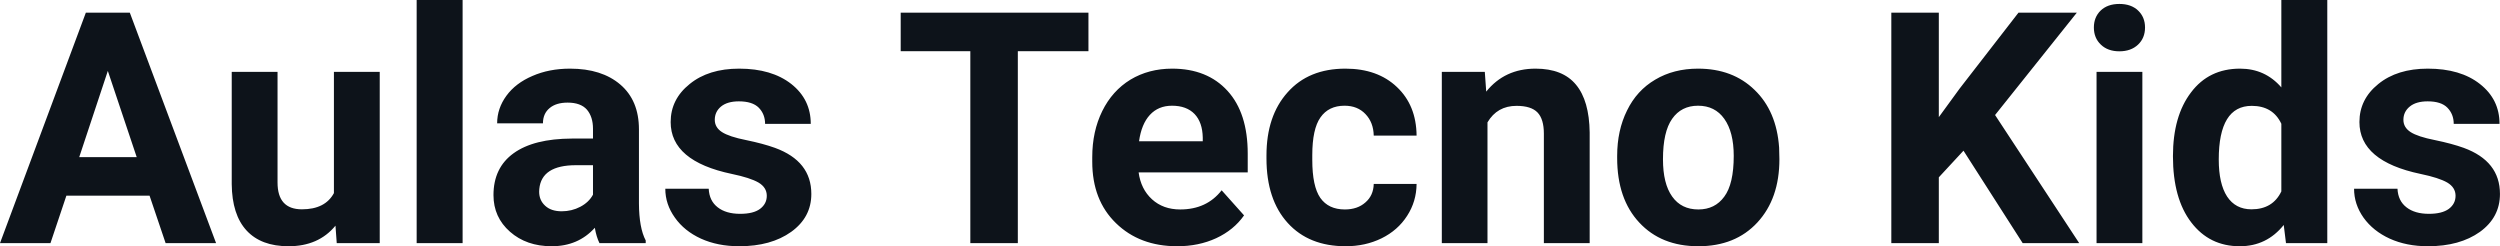 <?xml version="1.0" encoding="UTF-8" standalone="yes"?>
<svg xmlns="http://www.w3.org/2000/svg" width="100%" height="100%" viewBox="0 0 177.363 17.475" fill="#0D131A">
  <path d="M11.75 17.25L10.61 13.88L4.71 13.88L3.58 17.25L0 17.25L6.09 0.90L9.21 0.90L15.33 17.25L11.75 17.25ZM7.65 5.03L5.62 11.15L9.70 11.15L7.65 5.03ZM23.89 17.25L23.80 16.01Q22.60 17.47 20.47 17.47L20.47 17.47Q18.52 17.47 17.49 16.35Q16.46 15.23 16.44 13.06L16.44 13.06L16.44 5.10L19.69 5.10L19.69 12.95Q19.69 14.85 21.42 14.85L21.42 14.85Q23.07 14.85 23.69 13.70L23.69 13.70L23.69 5.10L26.94 5.10L26.94 17.25L23.89 17.25ZM32.82 0L32.82 17.25L29.56 17.25L29.56 0L32.82 0ZM45.81 17.25L42.53 17.25Q42.31 16.81 42.20 16.16L42.20 16.16Q41.02 17.47 39.14 17.47L39.14 17.47Q37.35 17.47 36.18 16.44Q35.01 15.41 35.01 13.84L35.01 13.84Q35.01 11.90 36.44 10.87Q37.87 9.84 40.58 9.83L40.58 9.83L42.07 9.83L42.07 9.13Q42.07 8.29 41.64 7.78Q41.20 7.28 40.27 7.28L40.27 7.28Q39.45 7.28 38.99 7.67Q38.52 8.06 38.52 8.75L38.52 8.75L35.27 8.75Q35.27 7.69 35.93 6.79Q36.58 5.90 37.77 5.39Q38.96 4.87 40.44 4.87L40.44 4.87Q42.69 4.87 44.01 6.00Q45.33 7.13 45.33 9.18L45.33 9.18L45.33 14.44Q45.34 16.17 45.81 17.06L45.81 17.06L45.81 17.25ZM39.85 14.99L39.85 14.99Q40.56 14.99 41.17 14.67Q41.78 14.35 42.07 13.81L42.07 13.81L42.07 11.72L40.86 11.72Q38.42 11.72 38.26 13.41L38.26 13.41L38.25 13.60Q38.25 14.21 38.68 14.60Q39.10 14.99 39.85 14.99ZM54.40 13.89L54.40 13.89Q54.40 13.30 53.81 12.95Q53.22 12.61 51.92 12.34L51.92 12.34Q47.58 11.43 47.58 8.66L47.58 8.66Q47.58 7.04 48.93 5.96Q50.27 4.87 52.44 4.87L52.44 4.87Q54.75 4.87 56.14 5.96Q57.52 7.05 57.52 8.79L57.52 8.79L54.28 8.79Q54.28 8.10 53.83 7.64Q53.38 7.19 52.42 7.19L52.42 7.19Q51.60 7.19 51.15 7.56Q50.71 7.93 50.71 8.50L50.71 8.50Q50.71 9.04 51.22 9.37Q51.73 9.70 52.94 9.94Q54.15 10.19 54.98 10.49L54.98 10.49Q57.56 11.43 57.56 13.76L57.56 13.76Q57.56 15.42 56.13 16.45Q54.70 17.47 52.45 17.47L52.45 17.47Q50.92 17.47 49.73 16.93Q48.55 16.39 47.88 15.44Q47.20 14.49 47.20 13.39L47.20 13.39L50.28 13.39Q50.32 14.25 50.92 14.71Q51.51 15.17 52.51 15.17L52.51 15.17Q53.45 15.17 53.92 14.82Q54.40 14.46 54.40 13.89ZM77.22 0.90L77.22 3.63L72.21 3.63L72.21 17.25L68.84 17.25L68.84 3.63L63.90 3.63L63.90 0.90L77.22 0.90ZM83.52 17.47L83.52 17.47Q80.85 17.47 79.17 15.83Q77.49 14.20 77.49 11.47L77.49 11.47L77.49 11.15Q77.49 9.32 78.20 7.88Q78.91 6.44 80.20 5.65Q81.50 4.87 83.16 4.87L83.16 4.87Q85.65 4.87 87.09 6.45Q88.52 8.02 88.52 10.90L88.52 10.90L88.52 12.23L80.78 12.23Q80.94 13.42 81.73 14.14Q82.52 14.86 83.73 14.86L83.73 14.86Q85.61 14.86 86.67 13.50L86.67 13.50L88.26 15.28Q87.53 16.32 86.28 16.90Q85.04 17.47 83.52 17.47ZM83.15 7.50L83.15 7.50Q82.18 7.50 81.58 8.15Q80.98 8.80 80.81 10.02L80.81 10.02L85.33 10.02L85.33 9.76Q85.31 8.68 84.75 8.09Q84.18 7.50 83.15 7.50ZM95.41 14.86L95.41 14.86Q96.31 14.86 96.87 14.36Q97.44 13.87 97.46 13.05L97.46 13.05L100.50 13.05Q100.49 14.29 99.83 15.31Q99.17 16.34 98.01 16.91Q96.86 17.47 95.47 17.47L95.47 17.47Q92.86 17.47 91.36 15.82Q89.85 14.16 89.85 11.24L89.85 11.24L89.85 11.03Q89.85 8.22 91.35 6.55Q92.84 4.87 95.45 4.87L95.45 4.87Q97.73 4.87 99.10 6.17Q100.48 7.47 100.50 9.62L100.50 9.62L97.46 9.62Q97.44 8.68 96.87 8.09Q96.31 7.50 95.39 7.50L95.39 7.50Q94.26 7.50 93.68 8.33Q93.10 9.15 93.10 11.01L93.10 11.01L93.10 11.34Q93.10 13.22 93.67 14.04Q94.25 14.86 95.41 14.86ZM102.29 5.10L105.34 5.10L105.44 6.50Q106.75 4.87 108.94 4.87L108.94 4.87Q110.87 4.87 111.81 6.01Q112.75 7.14 112.78 9.40L112.78 9.40L112.78 17.25L109.53 17.25L109.53 9.48Q109.53 8.45 109.08 7.98Q108.63 7.51 107.59 7.51L107.59 7.51Q106.22 7.51 105.53 8.68L105.53 8.68L105.53 17.25L102.29 17.25L102.29 5.10ZM114.73 11.21L114.73 11.06Q114.73 9.25 115.43 7.84Q116.12 6.42 117.43 5.65Q118.74 4.87 120.47 4.87L120.47 4.87Q122.93 4.87 124.48 6.38Q126.04 7.88 126.22 10.47L126.22 10.47L126.24 11.30Q126.24 14.09 124.68 15.78Q123.12 17.47 120.49 17.47Q117.86 17.47 116.30 15.79Q114.73 14.11 114.73 11.21L114.73 11.21ZM117.98 11.30L117.98 11.30Q117.98 13.03 118.63 13.94Q119.28 14.86 120.49 14.86L120.49 14.86Q121.67 14.86 122.33 13.95Q123.00 13.05 123.00 11.06L123.00 11.06Q123.00 9.37 122.33 8.43Q121.67 7.50 120.47 7.50L120.47 7.50Q119.28 7.50 118.63 8.43Q117.98 9.35 117.98 11.30ZM143.50 17.25L139.30 10.69L137.55 12.58L137.55 17.25L134.18 17.25L134.18 0.90L137.55 0.90L137.55 8.31L139.03 6.28L143.20 0.90L147.34 0.90L141.54 8.16L147.51 17.25L143.50 17.25ZM151.99 5.10L151.99 17.25L148.74 17.25L148.74 5.10L151.99 5.10ZM148.55 1.95L148.55 1.95Q148.55 1.22 149.03 0.75Q149.52 0.28 150.36 0.28L150.36 0.28Q151.20 0.28 151.69 0.75Q152.18 1.22 152.18 1.95L152.18 1.95Q152.18 2.70 151.68 3.17Q151.18 3.64 150.36 3.64Q149.54 3.64 149.05 3.17Q148.55 2.70 148.55 1.95ZM154.16 11.08L154.16 11.08Q154.16 8.24 155.44 6.56Q156.71 4.87 158.92 4.87L158.92 4.87Q160.70 4.87 161.85 6.20L161.85 6.20L161.85 0L165.11 0L165.11 17.25L162.18 17.25L162.02 15.96Q160.81 17.47 158.90 17.47L158.90 17.47Q156.75 17.47 155.46 15.78Q154.16 14.09 154.16 11.08ZM157.41 11.32L157.41 11.32Q157.41 13.03 158.00 13.94Q158.60 14.85 159.73 14.85L159.73 14.85Q161.24 14.85 161.85 13.58L161.85 13.58L161.85 8.78Q161.25 7.51 159.75 7.51L159.75 7.51Q157.41 7.51 157.41 11.32ZM174.21 13.89L174.21 13.89Q174.21 13.30 173.62 12.95Q173.03 12.61 171.73 12.34L171.73 12.34Q167.39 11.43 167.39 8.66L167.39 8.66Q167.39 7.04 168.73 5.96Q170.07 4.87 172.24 4.87L172.24 4.87Q174.56 4.87 175.94 5.96Q177.33 7.05 177.33 8.79L177.33 8.79L174.08 8.79Q174.08 8.10 173.63 7.64Q173.19 7.19 172.23 7.19L172.23 7.19Q171.41 7.19 170.96 7.56Q170.51 7.93 170.51 8.50L170.51 8.50Q170.51 9.04 171.02 9.37Q171.53 9.70 172.75 9.94Q173.96 10.19 174.79 10.49L174.79 10.49Q177.36 11.43 177.36 13.76L177.36 13.76Q177.36 15.42 175.94 16.45Q174.51 17.47 172.25 17.47L172.25 17.47Q170.73 17.47 169.54 16.93Q168.36 16.39 167.68 15.44Q167.01 14.49 167.01 13.39L167.01 13.39L170.09 13.39Q170.13 14.25 170.73 14.71Q171.32 15.17 172.32 15.17L172.32 15.17Q173.25 15.17 173.73 14.82Q174.21 14.46 174.21 13.89Z" preserveAspectRatio="none"/>
</svg>